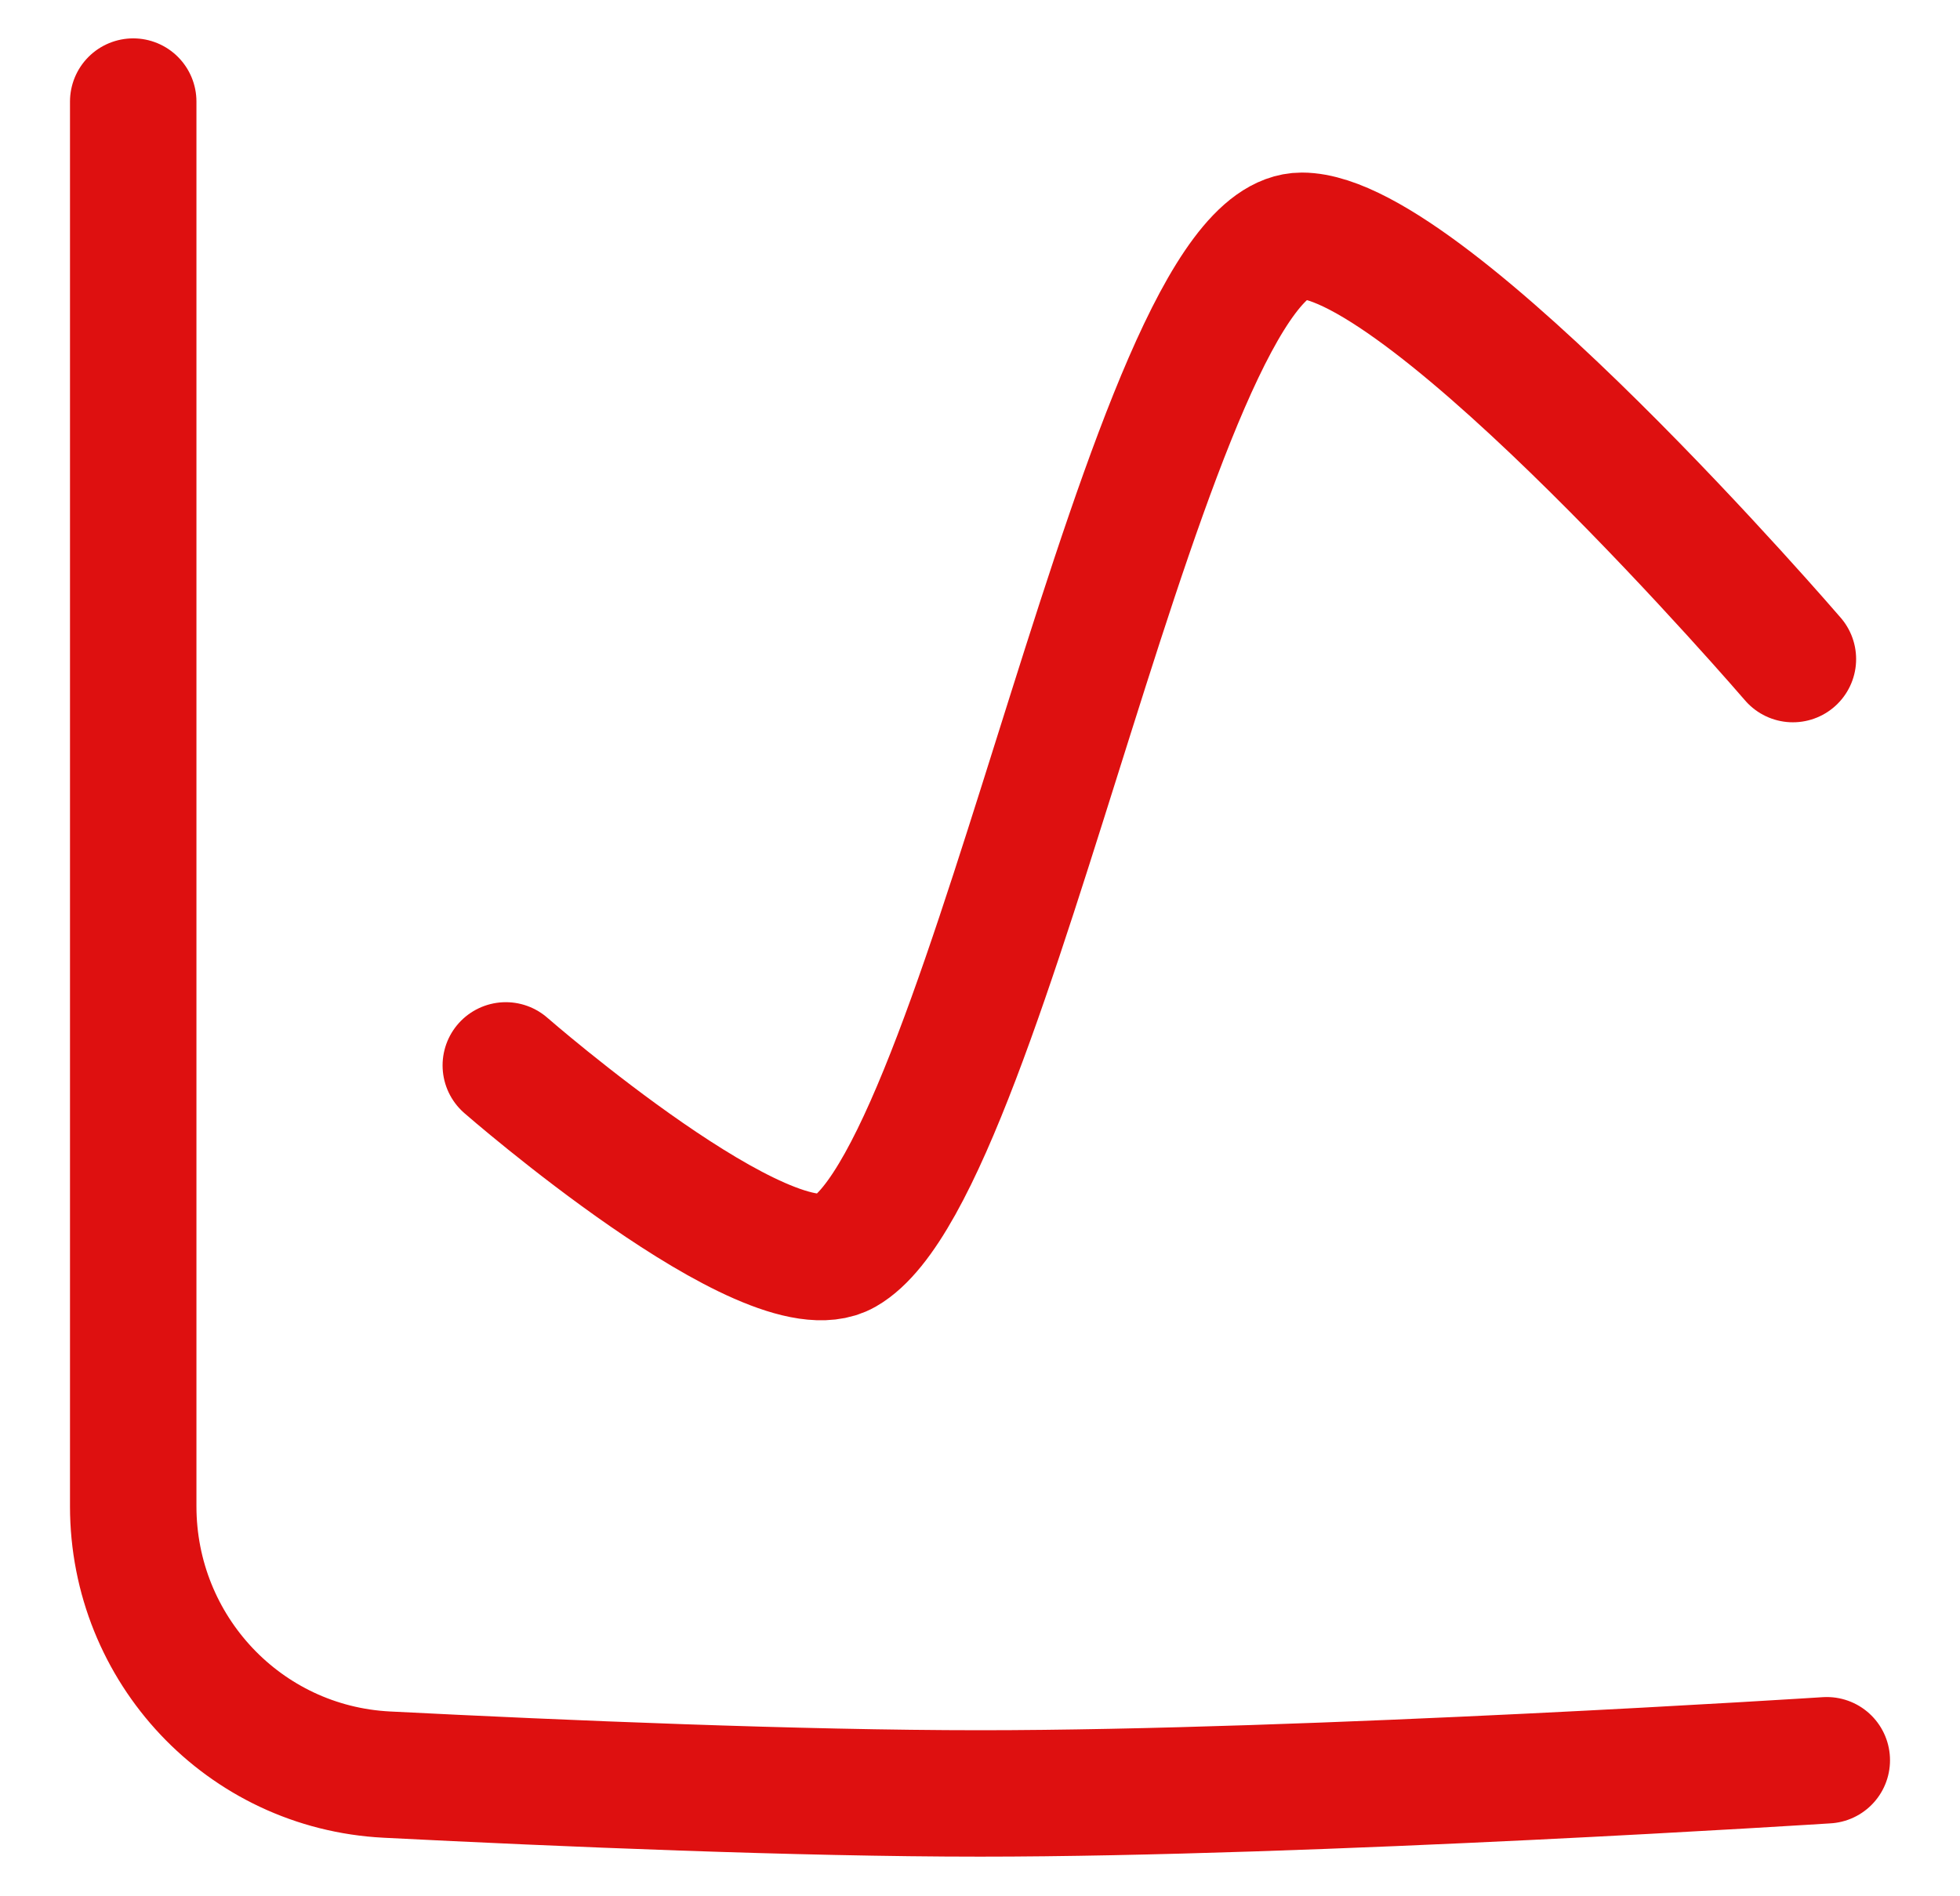 <svg width="31" height="30" viewBox="0 0 31 30" fill="none" xmlns="http://www.w3.org/2000/svg">
<g clip-path="url(#clip0_18301_577)">
<path d="M2.107 1.607V23.83C2.107 26.09 3.86 27.96 6.117 28.075C8.915 28.217 12.643 28.373 15.5 28.373C20.735 28.373 28.893 27.848 28.893 27.848" stroke="#DE1010" stroke-width="2" stroke-linecap="round" stroke-linejoin="round"/>
<path d="M8 16.855C8 16.855 12.16 20.486 13.357 19.802C15.683 18.473 18.179 3.73 20.589 3.73C22.598 3.73 28.357 10.427 28.357 10.427" stroke="#DE1010" stroke-width="2" stroke-linecap="round" stroke-linejoin="round"/>
</g>
<defs>
<clipPath id="clip0_18301_577">
<rect width="30" height="30" fill="white" transform="translate(0.5)"/>
</clipPath>
</defs>
</svg>
